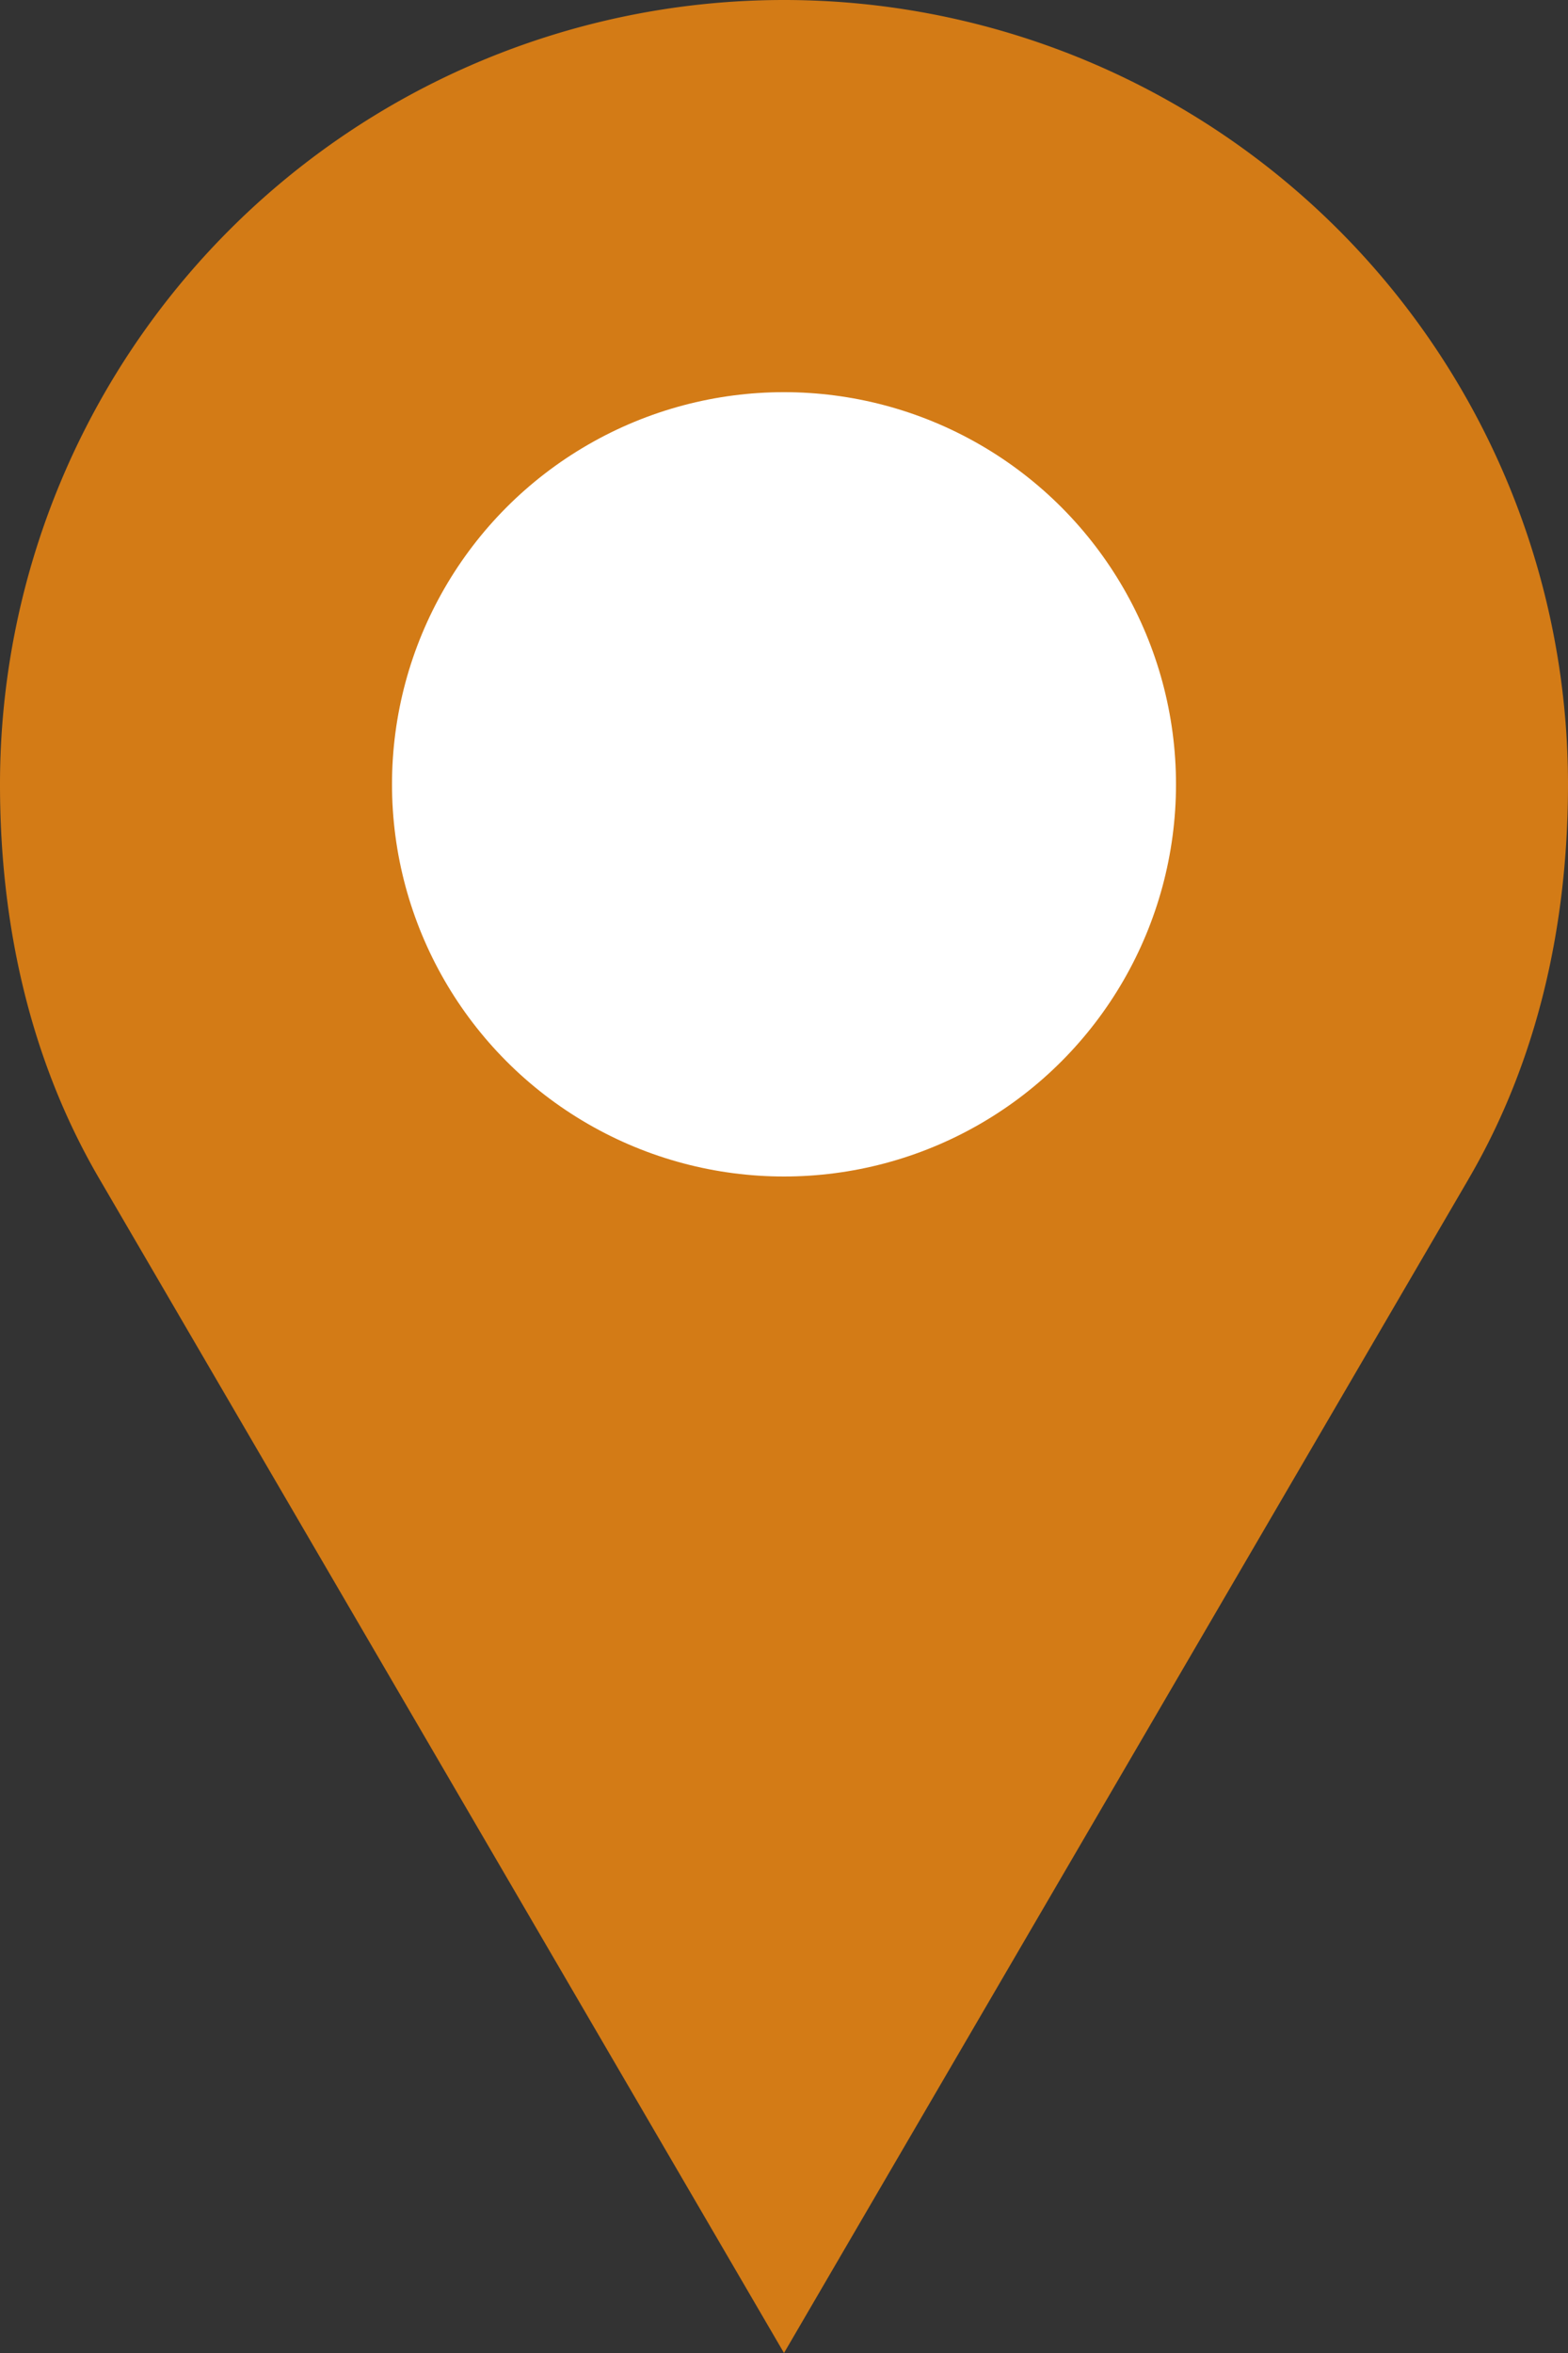 <svg xmlns="http://www.w3.org/2000/svg" width="16" height="24" viewBox="0 0 16 24"><rect x="0" y="0" width="16" height="24" fill="#333333" stroke="none"/><g fill="none" fill-rule="evenodd"><path fill="#D37B16" d="M1.024 12.041A7.67 7.67 0 0 1 1 12c-.682-1.178-1-2.541-1-4a8 8 0 1 1 16 0c0 1.457-.319 2.823-1 4a7.674 7.674 0 0 1-.027.047L8 24 1.024 12.041z"/><circle cx="8" cy="8" r="4" fill="#FFF"/></g></svg>